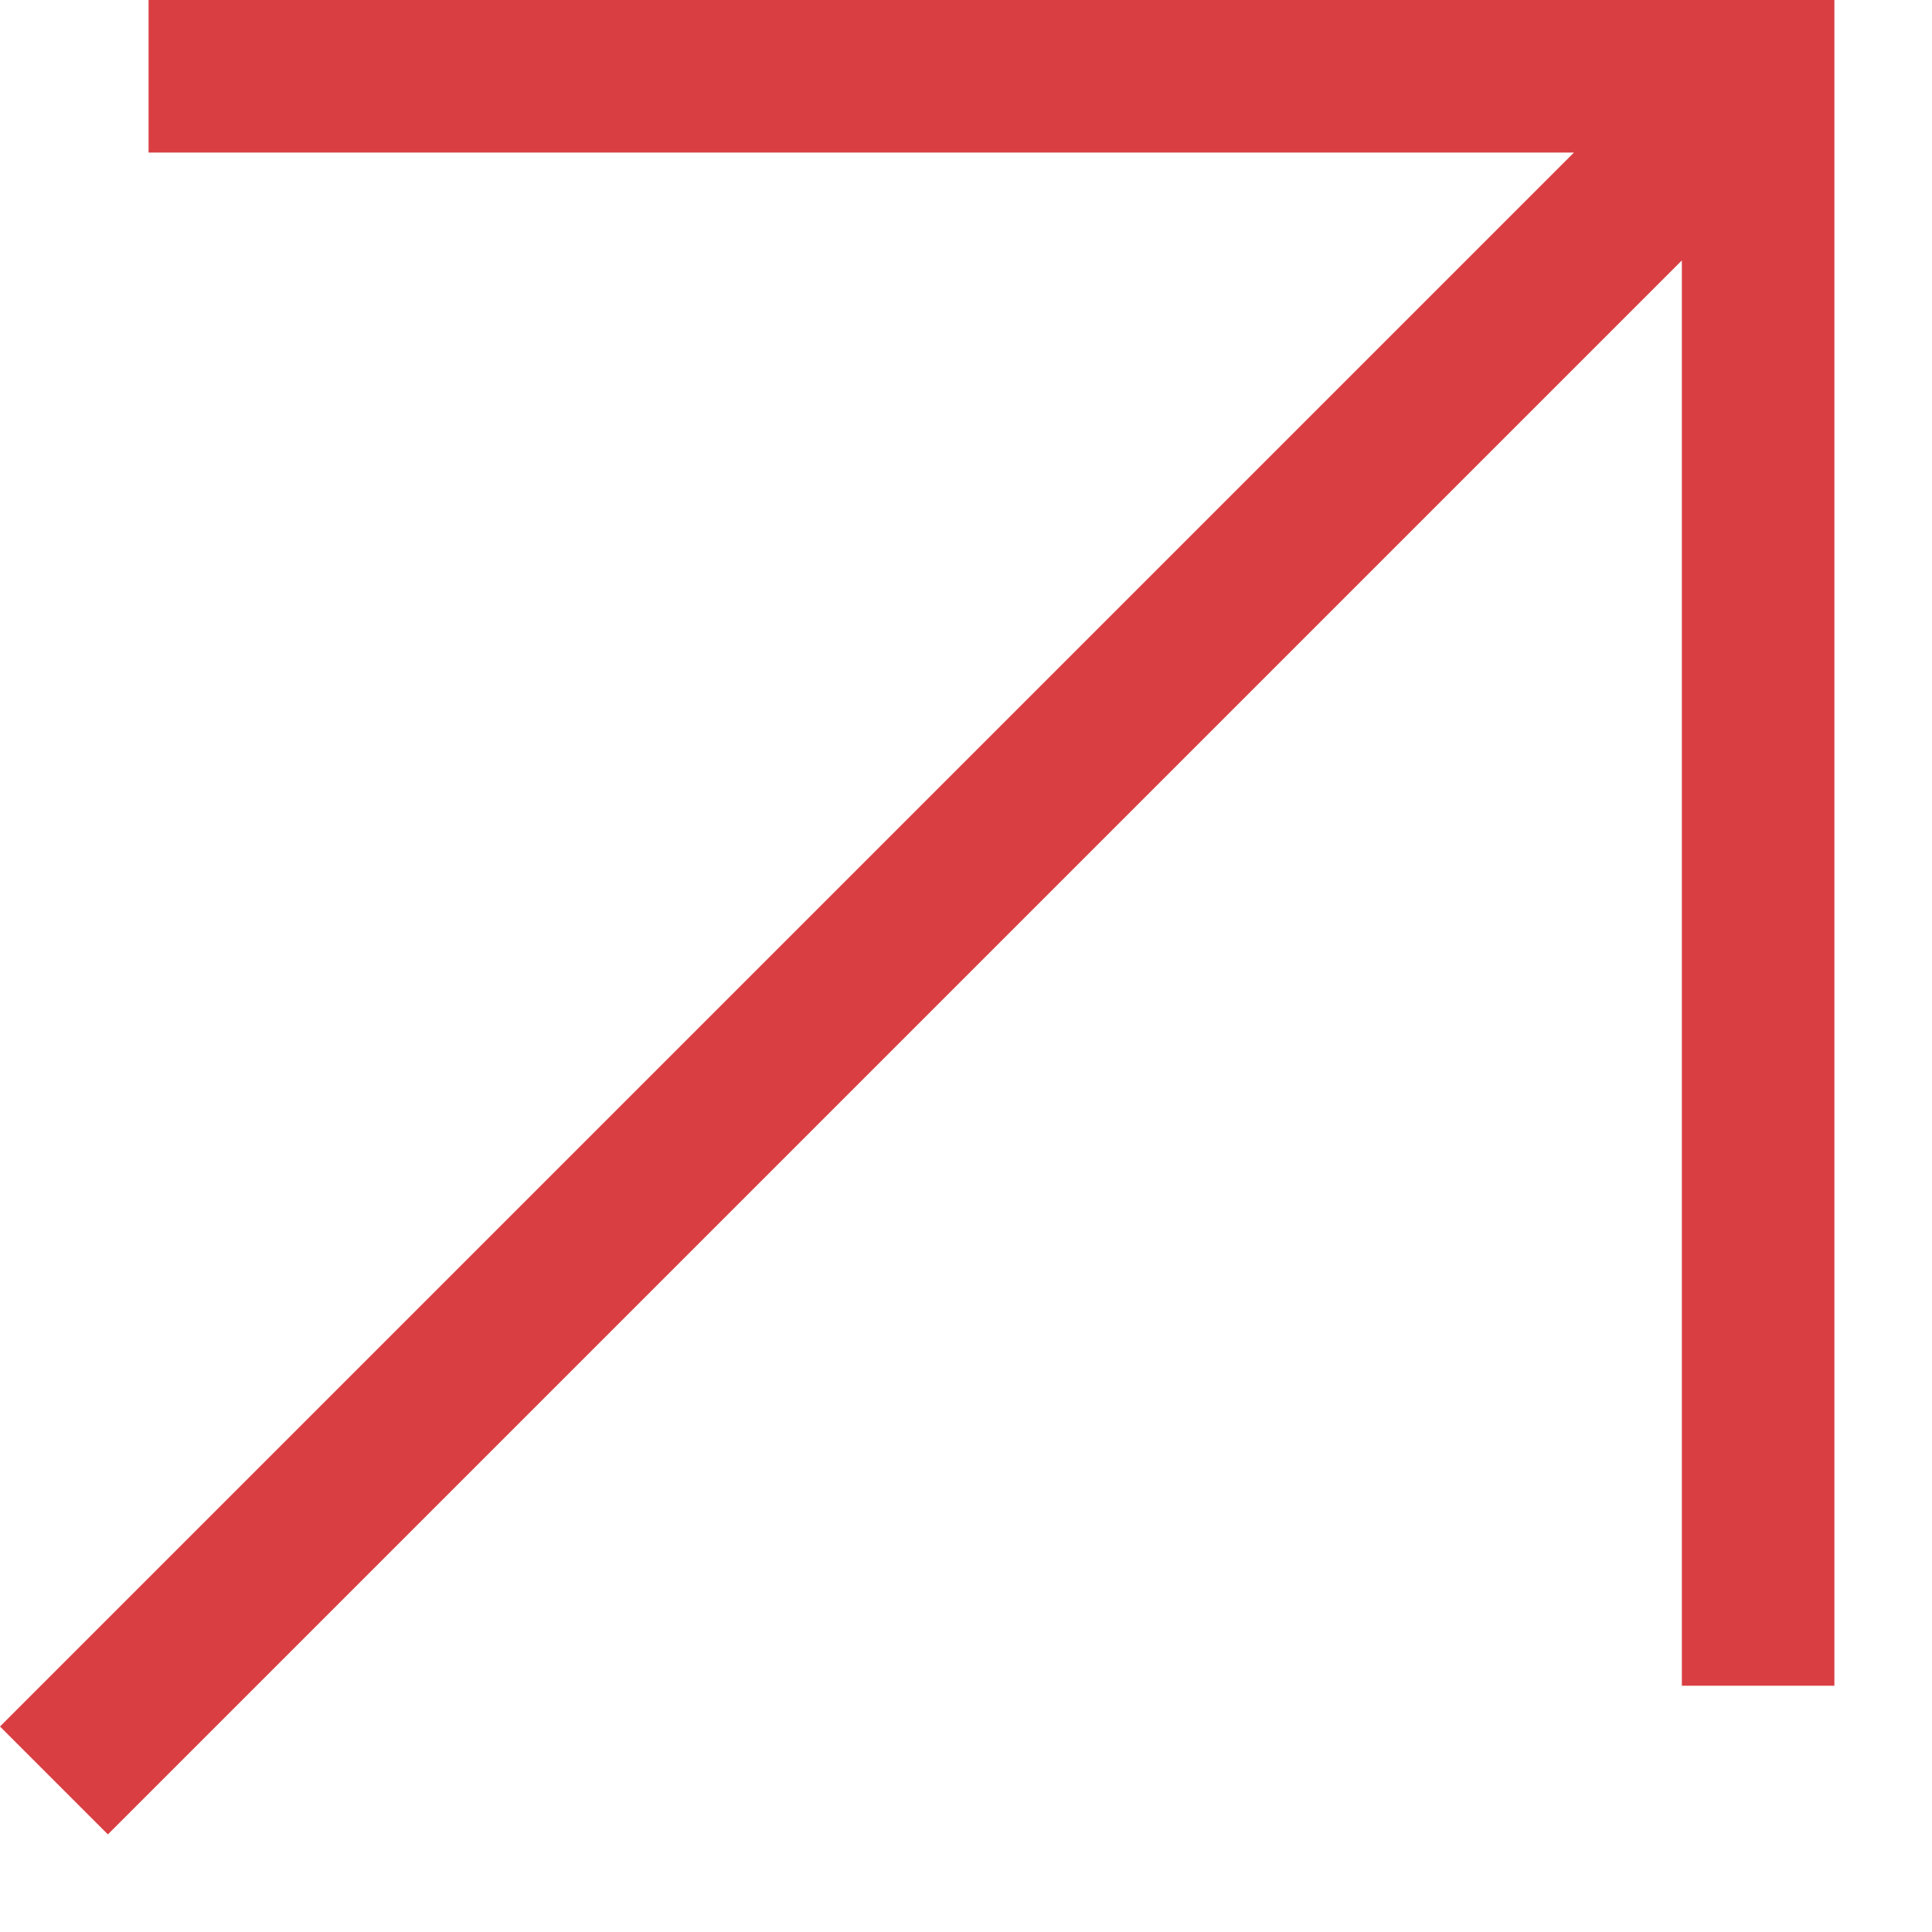 <?xml version="1.0" encoding="UTF-8"?> <svg xmlns="http://www.w3.org/2000/svg" width="19" height="19" viewBox="0 0 19 19" fill="none"> <path fill-rule="evenodd" clip-rule="evenodd" d="M15.479 1.5H1.461V0H17.29H18.04V0.75V16.578H16.54V2.561L1.061 18.04L0 16.979L15.479 1.5Z" fill="#D93E42"></path> </svg> 